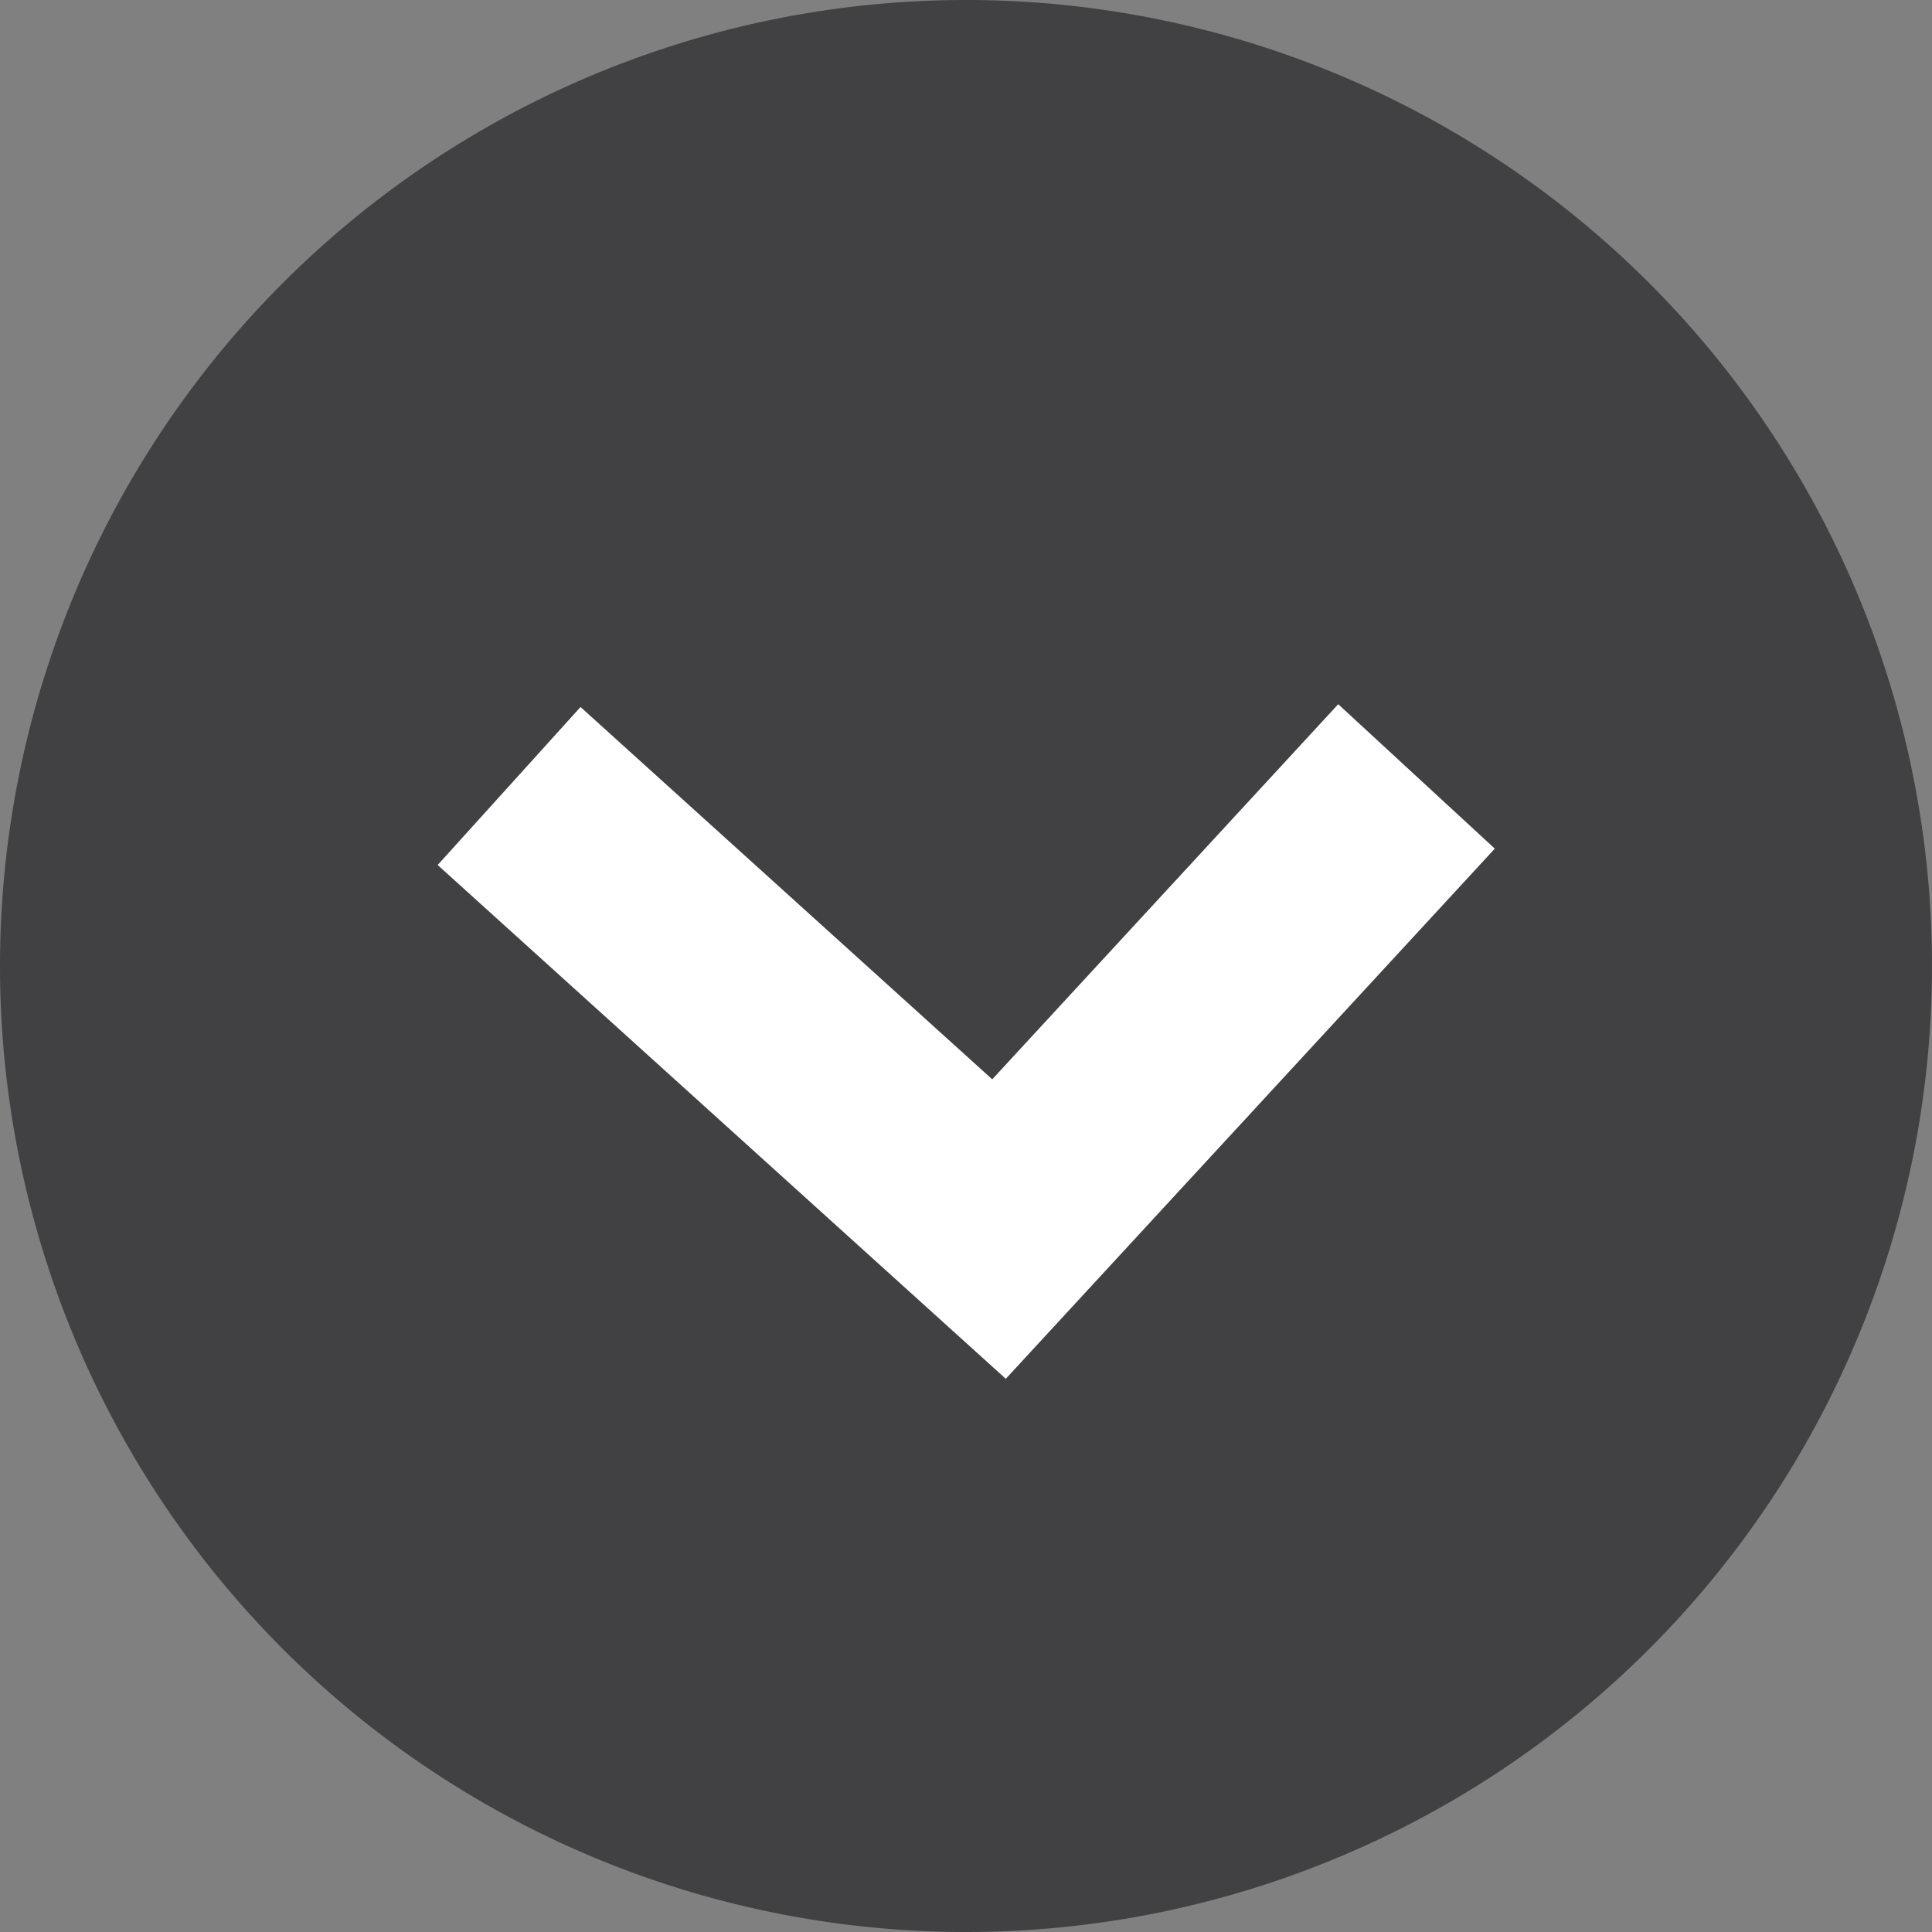 <svg id="Layer_1" data-name="Layer 1" xmlns="http://www.w3.org/2000/svg" viewBox="0 0 18.14 18.14"><rect x="0" y="0" width="18.14" height="18.14" fill="#808080" stroke="none"/><defs><style>.cls-1{fill:#414042;}.cls-2{fill:none;stroke:#fff;stroke-miterlimit:10;stroke-width:2px;}</style></defs><path class="cls-1" d="M9.39,18.81A9.07,9.07,0,1,0,.32,9.74a9.07,9.07,0,0,0,9.07,9.07" transform="translate(-0.32 -0.67)"/><polyline class="cls-2" points="4.78 7.38 9.38 11.54 13.3 7.29"/></svg>